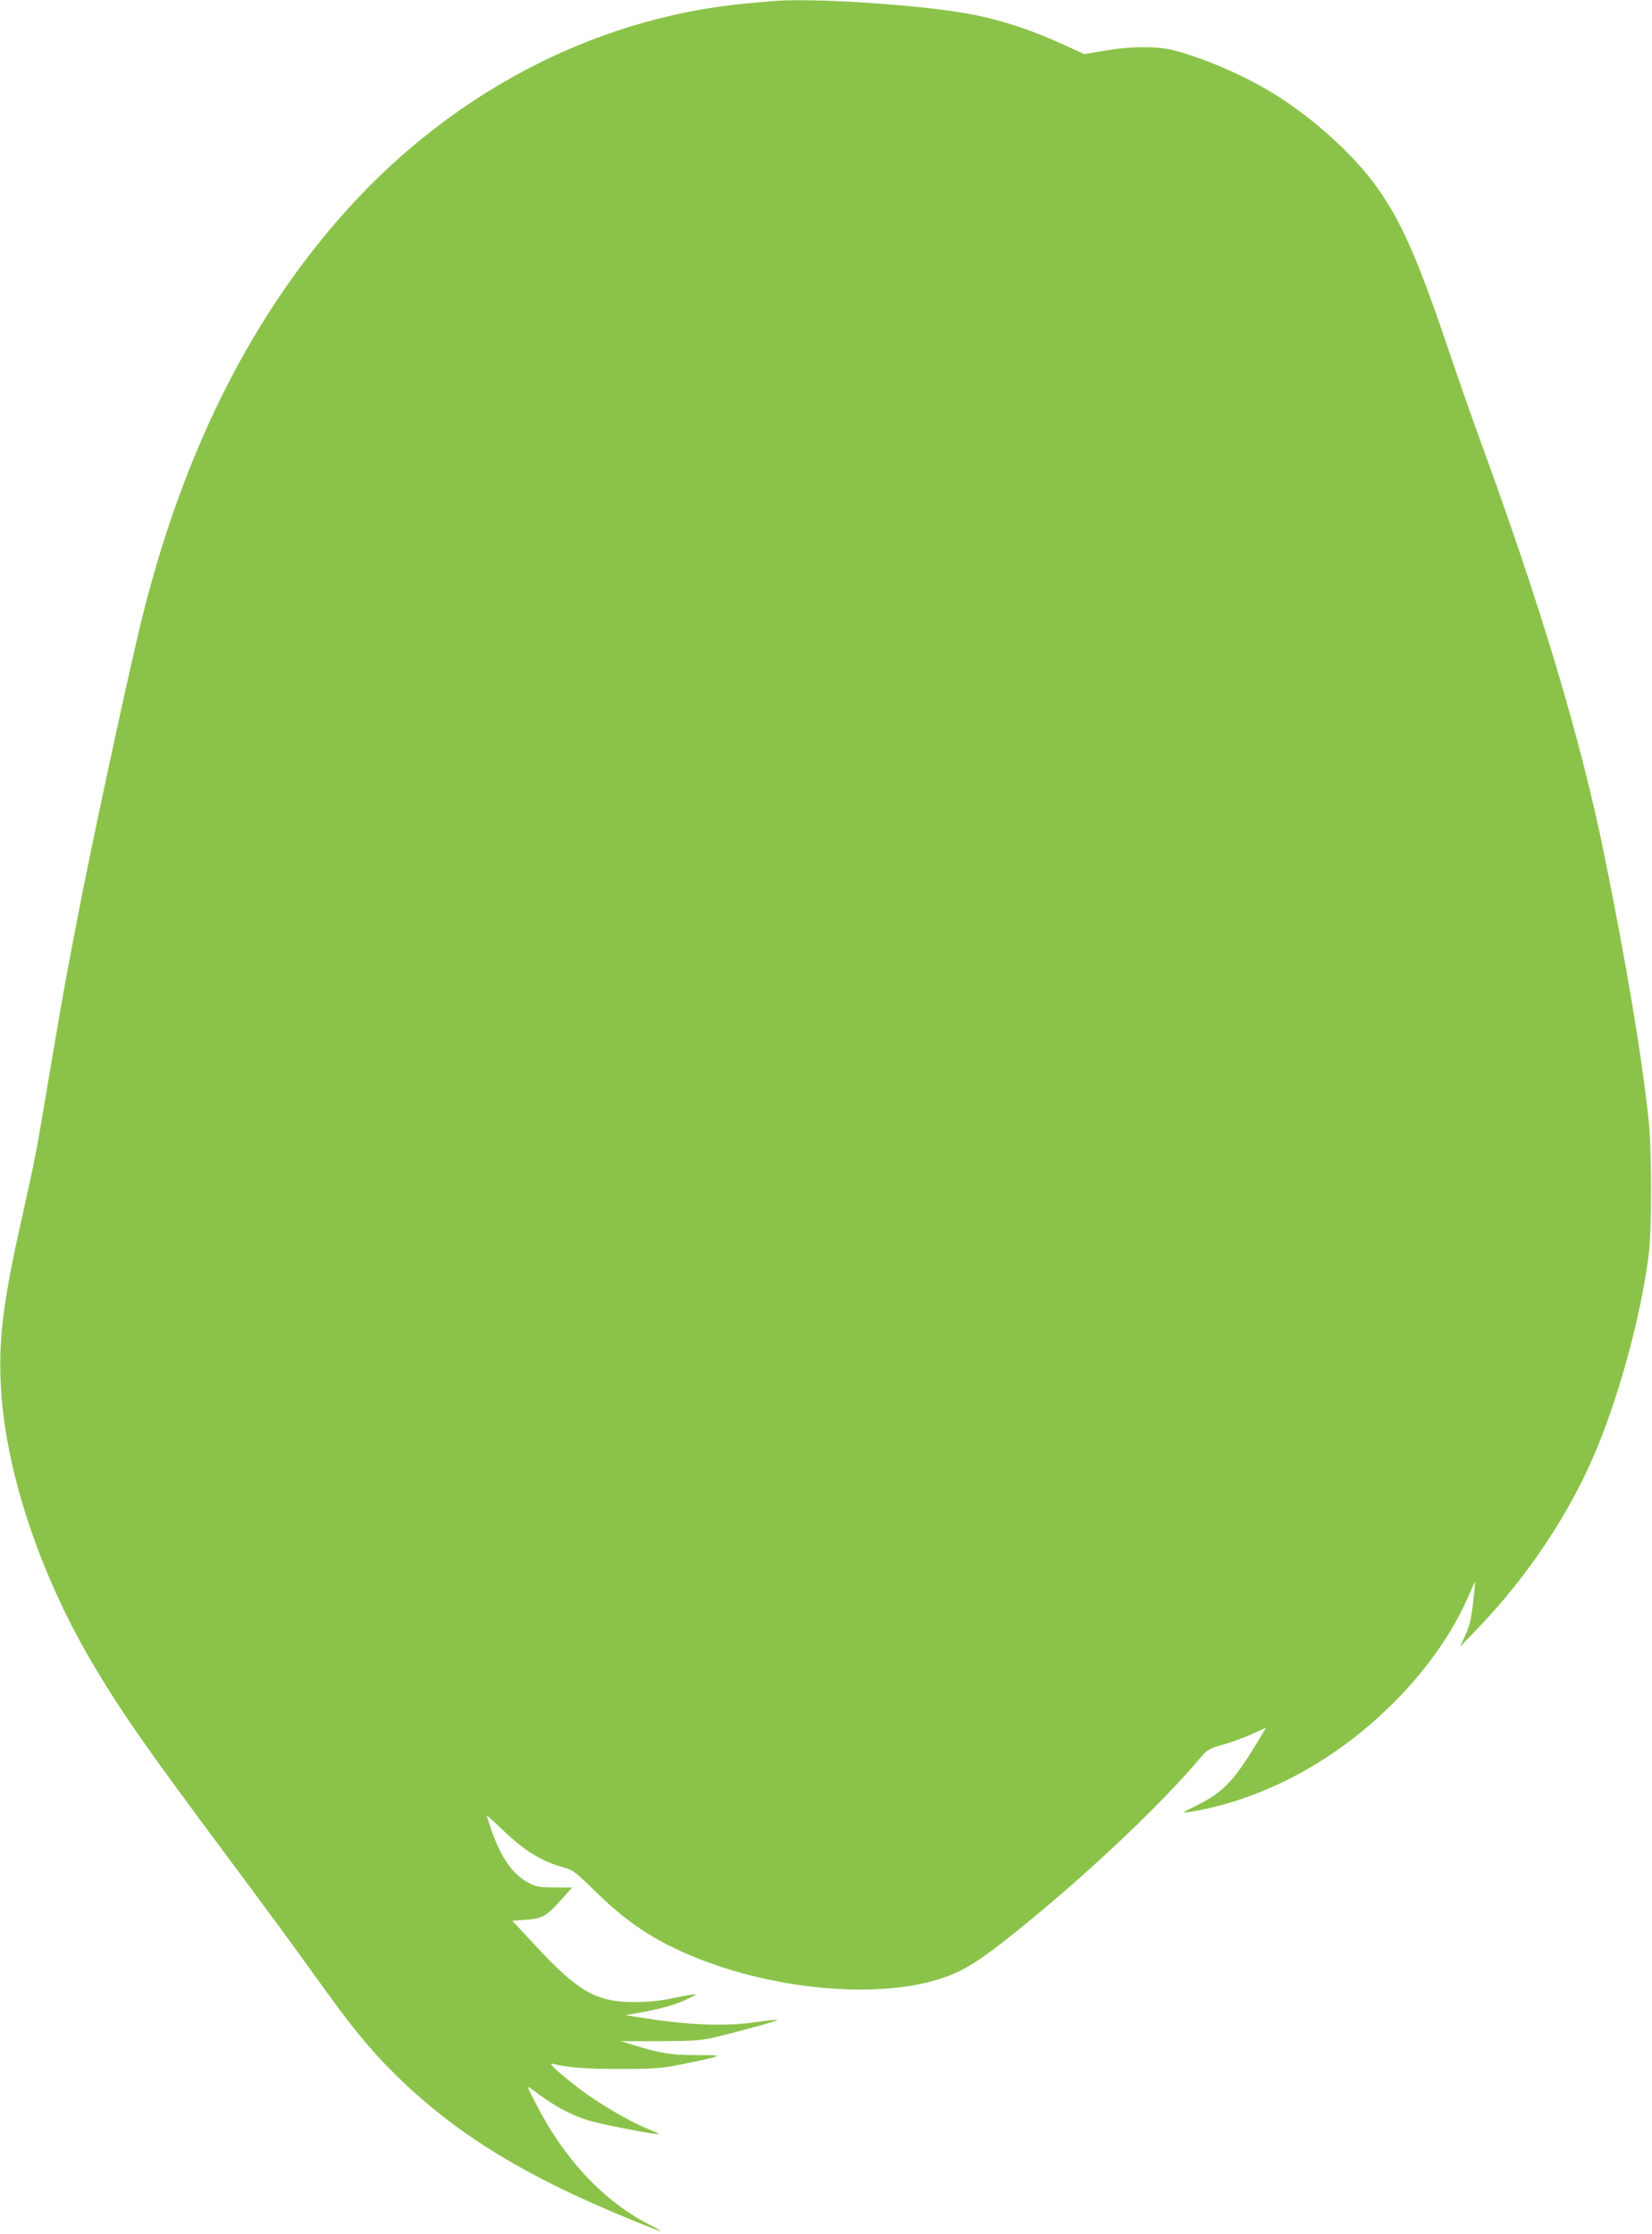 <?xml version="1.0" standalone="no"?>
<!DOCTYPE svg PUBLIC "-//W3C//DTD SVG 20010904//EN"
 "http://www.w3.org/TR/2001/REC-SVG-20010904/DTD/svg10.dtd">
<svg version="1.0" xmlns="http://www.w3.org/2000/svg"
 width="947pt" height="1280pt" viewBox="0 0 947 1280"
 preserveAspectRatio="xMidYMid meet">
<g transform="translate(0,1280) scale(0.1,-0.1)"
fill="#8bc34a" stroke="none">
<path d="M4420 12793 c-19 -1 -84 -8 -145 -13 -884 -84 -1719 -527 -2337
-1240 -523 -602 -894 -1357 -1124 -2282 -76 -307 -291 -1305 -369 -1713 -20
-104 -47 -248 -61 -320 -14 -71 -56 -317 -95 -545 -82 -490 -82 -493 -164
-860 -106 -472 -133 -686 -121 -945 22 -495 226 -1107 544 -1635 163 -272 297
-462 757 -1080 183 -245 408 -551 500 -680 212 -296 309 -415 457 -562 349
-345 754 -593 1386 -848 78 -32 142 -56 142 -54 0 2 -26 17 -58 33 -268 135
-495 375 -661 700 -51 99 -52 103 -25 83 121 -93 220 -148 327 -181 71 -22
396 -85 403 -78 2 2 -27 16 -65 31 -99 39 -280 145 -385 225 -120 92 -187 153
-161 147 90 -22 206 -31 395 -30 191 0 230 3 350 27 74 15 155 32 178 39 41
12 33 13 -100 13 -145 1 -201 10 -371 62 l-58 18 223 0 c195 1 235 3 318 23
136 32 361 94 356 99 -2 2 -51 -3 -109 -11 -181 -27 -385 -21 -651 21 l-111
17 50 9 c125 20 236 50 294 78 35 16 62 31 60 33 -2 2 -56 -7 -119 -20 -83
-18 -147 -24 -230 -25 -222 0 -324 58 -572 325 l-131 141 82 6 c94 7 114 20
207 124 l53 60 -97 1 c-81 0 -105 3 -145 23 -96 47 -166 146 -223 315 -13 38
-24 72 -24 74 0 3 39 -33 88 -79 127 -123 224 -182 354 -219 53 -14 69 -27
180 -136 143 -140 268 -232 417 -308 462 -235 1123 -322 1536 -201 131 38 223
91 396 227 415 326 877 758 1124 1051 36 43 48 49 129 72 49 14 123 41 164 60
41 19 76 35 78 35 2 0 -34 -59 -79 -132 -111 -178 -176 -242 -309 -308 -84
-41 -96 -49 -63 -44 441 69 873 304 1220 665 168 175 306 376 387 561 23 53
43 96 44 95 1 -1 -4 -56 -12 -121 -10 -91 -21 -135 -44 -185 l-30 -66 101 105
c271 281 506 627 655 966 146 329 278 807 325 1174 18 134 18 591 1 760 -37
359 -126 895 -256 1535 -136 666 -363 1424 -721 2400 -42 116 -123 347 -180
516 -169 499 -264 714 -403 908 -127 178 -355 387 -577 526 -167 105 -397 206
-582 256 -96 25 -245 25 -399 -1 l-118 -20 -134 61 c-168 76 -336 132 -498
164 -273 56 -937 100 -1164 78z"/>
</g>
</svg>
